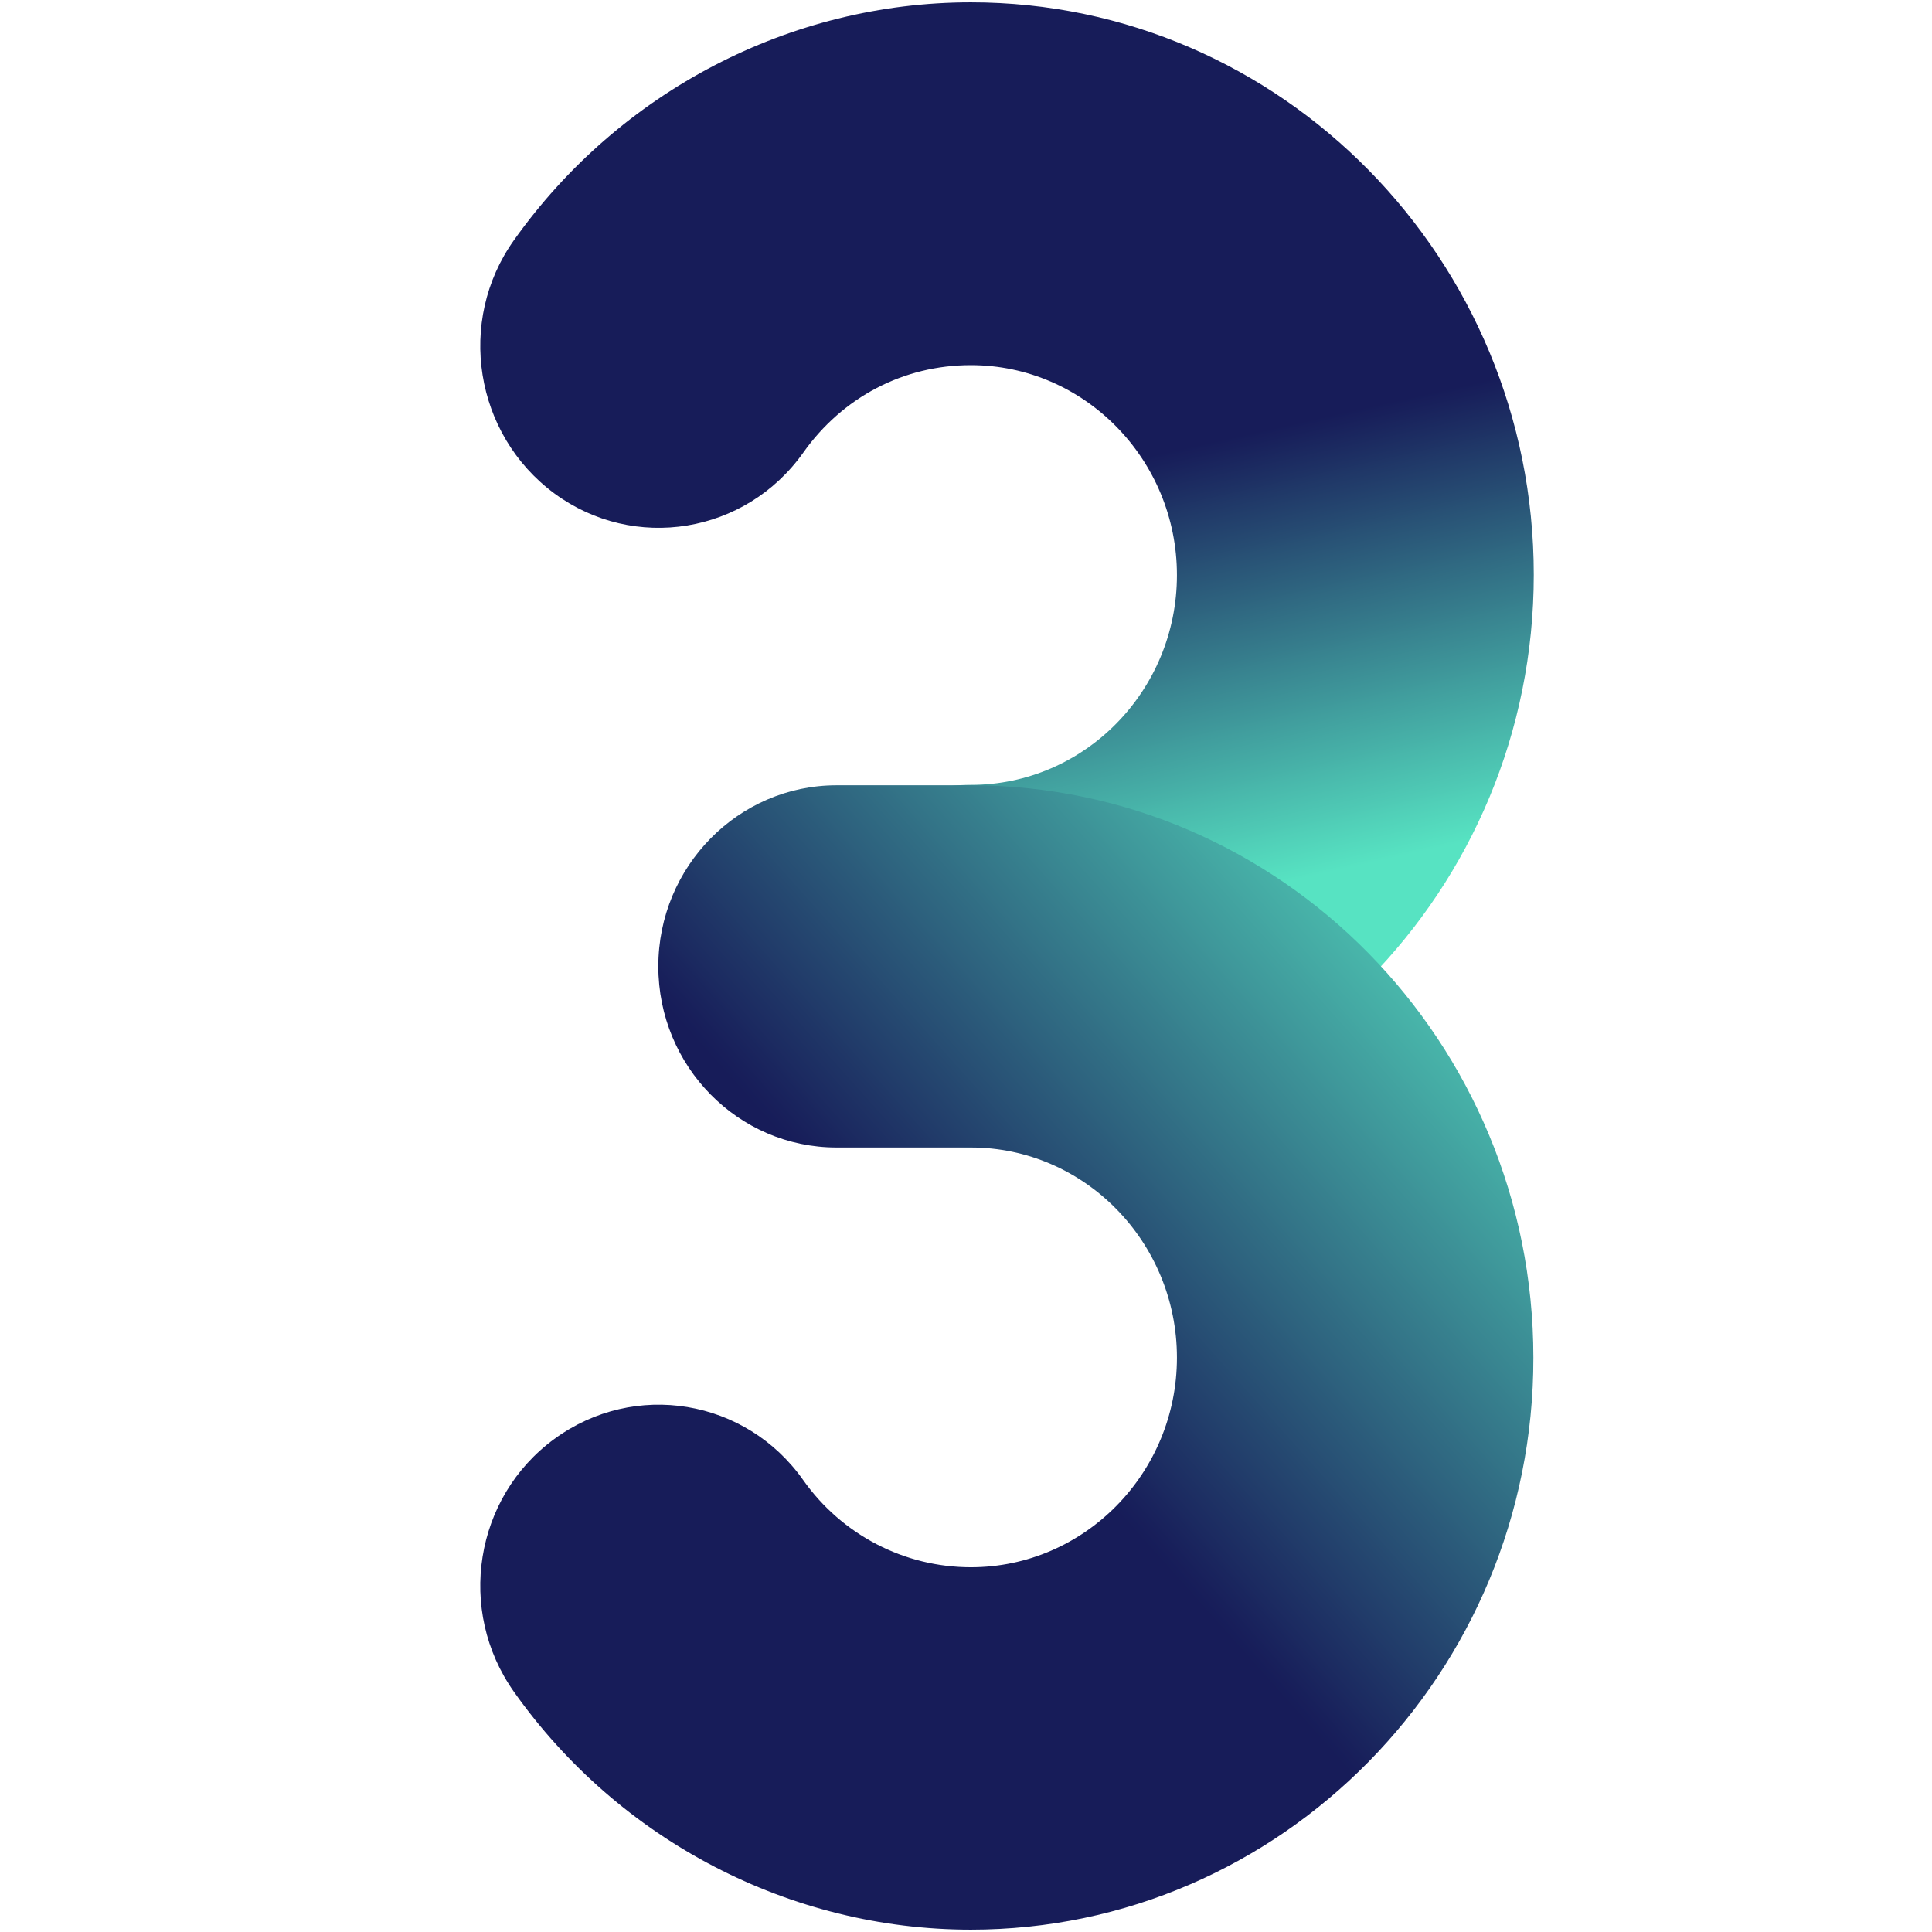 <?xml version="1.0" encoding="UTF-8"?>
<svg xmlns="http://www.w3.org/2000/svg" xmlns:xlink="http://www.w3.org/1999/xlink" width="52" zoomAndPan="magnify" viewBox="0 0 39 39" height="52" preserveAspectRatio="xMidYMid meet" version="1.0">
  <defs>
    <clipPath id="34bd1e26d2">
      <path d="M 9.211 0 L 30.961 0 L 30.961 24 L 9.211 24 Z M 9.211 0 " clip-rule="nonzero"></path>
    </clipPath>
    <clipPath id="5fd4a715f0">
      <path d="M 19.598 23.156 C 17.605 23.156 16 21.516 16 19.5 C 16 17.484 17.613 15.844 19.598 15.844 C 21.891 15.844 23.758 13.945 23.758 11.609 C 23.758 9.277 21.891 7.371 19.598 7.371 C 18.242 7.371 17.008 8.016 16.215 9.137 C 15.051 10.777 12.801 11.145 11.191 9.961 C 9.578 8.77 9.211 6.484 10.375 4.848 C 12.508 1.844 15.953 0.047 19.598 0.047 C 25.863 0.047 30.961 5.23 30.961 11.602 C 30.961 17.977 25.855 23.156 19.598 23.156 Z M 19.598 23.156 " clip-rule="nonzero"></path>
    </clipPath>
    <linearGradient x1="108.245" gradientTransform="matrix(0.077, 0, 0, 0.078, 9.693, 0.048)" y1="-25.354" x2="184.187" gradientUnits="userSpaceOnUse" y2="317.743" id="b6beabfa0b">
      <stop stop-opacity="1" stop-color="rgb(9%, 10.999%, 34.9%)" offset="0"></stop>
      <stop stop-opacity="1" stop-color="rgb(9%, 10.999%, 34.9%)" offset="0.175"></stop>
      <stop stop-opacity="1" stop-color="rgb(9%, 10.999%, 34.9%)" offset="0.25"></stop>
      <stop stop-opacity="1" stop-color="rgb(9%, 10.999%, 34.9%)" offset="0.375"></stop>
      <stop stop-opacity="1" stop-color="rgb(9%, 10.999%, 34.9%)" offset="0.438"></stop>
      <stop stop-opacity="1" stop-color="rgb(9.238%, 11.739%, 35.291%)" offset="0.441"></stop>
      <stop stop-opacity="1" stop-color="rgb(9.476%, 12.479%, 35.681%)" offset="0.445"></stop>
      <stop stop-opacity="1" stop-color="rgb(9.775%, 13.411%, 36.172%)" offset="0.449"></stop>
      <stop stop-opacity="1" stop-color="rgb(10.075%, 14.343%, 36.665%)" offset="0.453"></stop>
      <stop stop-opacity="1" stop-color="rgb(10.374%, 15.276%, 37.157%)" offset="0.457"></stop>
      <stop stop-opacity="1" stop-color="rgb(10.675%, 16.208%, 37.65%)" offset="0.461"></stop>
      <stop stop-opacity="1" stop-color="rgb(10.974%, 17.139%, 38.142%)" offset="0.465"></stop>
      <stop stop-opacity="1" stop-color="rgb(11.275%, 18.071%, 38.635%)" offset="0.469"></stop>
      <stop stop-opacity="1" stop-color="rgb(11.574%, 19.003%, 39.127%)" offset="0.473"></stop>
      <stop stop-opacity="1" stop-color="rgb(11.874%, 19.936%, 39.619%)" offset="0.477"></stop>
      <stop stop-opacity="1" stop-color="rgb(12.173%, 20.868%, 40.111%)" offset="0.48"></stop>
      <stop stop-opacity="1" stop-color="rgb(12.474%, 21.8%, 40.604%)" offset="0.484"></stop>
      <stop stop-opacity="1" stop-color="rgb(12.775%, 22.731%, 41.096%)" offset="0.488"></stop>
      <stop stop-opacity="1" stop-color="rgb(13.075%, 23.663%, 41.589%)" offset="0.492"></stop>
      <stop stop-opacity="1" stop-color="rgb(13.374%, 24.596%, 42.081%)" offset="0.496"></stop>
      <stop stop-opacity="1" stop-color="rgb(13.675%, 25.528%, 42.574%)" offset="0.5"></stop>
      <stop stop-opacity="1" stop-color="rgb(13.974%, 26.46%, 43.065%)" offset="0.504"></stop>
      <stop stop-opacity="1" stop-color="rgb(14.275%, 27.393%, 43.558%)" offset="0.508"></stop>
      <stop stop-opacity="1" stop-color="rgb(14.574%, 28.323%, 44.049%)" offset="0.512"></stop>
      <stop stop-opacity="1" stop-color="rgb(14.874%, 29.256%, 44.542%)" offset="0.516"></stop>
      <stop stop-opacity="1" stop-color="rgb(15.173%, 30.188%, 45.035%)" offset="0.52"></stop>
      <stop stop-opacity="1" stop-color="rgb(15.474%, 31.12%, 45.528%)" offset="0.523"></stop>
      <stop stop-opacity="1" stop-color="rgb(15.773%, 32.051%, 46.019%)" offset="0.527"></stop>
      <stop stop-opacity="1" stop-color="rgb(16.074%, 32.983%, 46.512%)" offset="0.531"></stop>
      <stop stop-opacity="1" stop-color="rgb(16.373%, 33.916%, 47.003%)" offset="0.535"></stop>
      <stop stop-opacity="1" stop-color="rgb(16.673%, 34.848%, 47.496%)" offset="0.539"></stop>
      <stop stop-opacity="1" stop-color="rgb(16.972%, 35.78%, 47.987%)" offset="0.543"></stop>
      <stop stop-opacity="1" stop-color="rgb(17.273%, 36.713%, 48.48%)" offset="0.547"></stop>
      <stop stop-opacity="1" stop-color="rgb(17.574%, 37.643%, 48.973%)" offset="0.551"></stop>
      <stop stop-opacity="1" stop-color="rgb(17.874%, 38.576%, 49.466%)" offset="0.555"></stop>
      <stop stop-opacity="1" stop-color="rgb(18.173%, 39.508%, 49.957%)" offset="0.559"></stop>
      <stop stop-opacity="1" stop-color="rgb(18.474%, 40.44%, 50.45%)" offset="0.562"></stop>
      <stop stop-opacity="1" stop-color="rgb(18.773%, 41.373%, 50.941%)" offset="0.566"></stop>
      <stop stop-opacity="1" stop-color="rgb(19.073%, 42.305%, 51.434%)" offset="0.57"></stop>
      <stop stop-opacity="1" stop-color="rgb(19.373%, 43.236%, 51.927%)" offset="0.574"></stop>
      <stop stop-opacity="1" stop-color="rgb(19.673%, 44.168%, 52.42%)" offset="0.578"></stop>
      <stop stop-opacity="1" stop-color="rgb(19.972%, 45.1%, 52.911%)" offset="0.582"></stop>
      <stop stop-opacity="1" stop-color="rgb(20.273%, 46.033%, 53.404%)" offset="0.586"></stop>
      <stop stop-opacity="1" stop-color="rgb(20.572%, 46.965%, 53.896%)" offset="0.59"></stop>
      <stop stop-opacity="1" stop-color="rgb(20.872%, 47.897%, 54.388%)" offset="0.594"></stop>
      <stop stop-opacity="1" stop-color="rgb(21.172%, 48.828%, 54.88%)" offset="0.598"></stop>
      <stop stop-opacity="1" stop-color="rgb(21.472%, 49.76%, 55.373%)" offset="0.602"></stop>
      <stop stop-opacity="1" stop-color="rgb(21.771%, 50.693%, 55.865%)" offset="0.605"></stop>
      <stop stop-opacity="1" stop-color="rgb(22.072%, 51.625%, 56.358%)" offset="0.609"></stop>
      <stop stop-opacity="1" stop-color="rgb(22.371%, 52.557%, 56.85%)" offset="0.613"></stop>
      <stop stop-opacity="1" stop-color="rgb(22.672%, 53.49%, 57.343%)" offset="0.617"></stop>
      <stop stop-opacity="1" stop-color="rgb(22.972%, 54.42%, 57.834%)" offset="0.621"></stop>
      <stop stop-opacity="1" stop-color="rgb(23.273%, 55.353%, 58.327%)" offset="0.625"></stop>
      <stop stop-opacity="1" stop-color="rgb(23.572%, 56.285%, 58.82%)" offset="0.629"></stop>
      <stop stop-opacity="1" stop-color="rgb(23.872%, 57.217%, 59.312%)" offset="0.633"></stop>
      <stop stop-opacity="1" stop-color="rgb(24.171%, 58.148%, 59.804%)" offset="0.637"></stop>
      <stop stop-opacity="1" stop-color="rgb(24.472%, 59.081%, 60.297%)" offset="0.641"></stop>
      <stop stop-opacity="1" stop-color="rgb(24.771%, 60.013%, 60.788%)" offset="0.645"></stop>
      <stop stop-opacity="1" stop-color="rgb(25.072%, 60.945%, 61.281%)" offset="0.648"></stop>
      <stop stop-opacity="1" stop-color="rgb(25.371%, 61.877%, 61.772%)" offset="0.652"></stop>
      <stop stop-opacity="1" stop-color="rgb(25.671%, 62.81%, 62.265%)" offset="0.656"></stop>
      <stop stop-opacity="1" stop-color="rgb(25.97%, 63.741%, 62.758%)" offset="0.66"></stop>
      <stop stop-opacity="1" stop-color="rgb(26.271%, 64.673%, 63.251%)" offset="0.664"></stop>
      <stop stop-opacity="1" stop-color="rgb(26.57%, 65.605%, 63.742%)" offset="0.668"></stop>
      <stop stop-opacity="1" stop-color="rgb(26.871%, 66.537%, 64.235%)" offset="0.672"></stop>
      <stop stop-opacity="1" stop-color="rgb(27.17%, 67.47%, 64.726%)" offset="0.676"></stop>
      <stop stop-opacity="1" stop-color="rgb(27.47%, 68.402%, 65.219%)" offset="0.68"></stop>
      <stop stop-opacity="1" stop-color="rgb(27.771%, 69.333%, 65.71%)" offset="0.684"></stop>
      <stop stop-opacity="1" stop-color="rgb(28.072%, 70.265%, 66.203%)" offset="0.688"></stop>
      <stop stop-opacity="1" stop-color="rgb(28.371%, 71.198%, 66.696%)" offset="0.691"></stop>
      <stop stop-opacity="1" stop-color="rgb(28.671%, 72.13%, 67.189%)" offset="0.695"></stop>
      <stop stop-opacity="1" stop-color="rgb(28.97%, 73.062%, 67.68%)" offset="0.699"></stop>
      <stop stop-opacity="1" stop-color="rgb(29.271%, 73.994%, 68.173%)" offset="0.703"></stop>
      <stop stop-opacity="1" stop-color="rgb(29.57%, 74.925%, 68.665%)" offset="0.707"></stop>
      <stop stop-opacity="1" stop-color="rgb(29.871%, 75.858%, 69.157%)" offset="0.711"></stop>
      <stop stop-opacity="1" stop-color="rgb(30.17%, 76.79%, 69.65%)" offset="0.715"></stop>
      <stop stop-opacity="1" stop-color="rgb(30.47%, 77.722%, 70.143%)" offset="0.719"></stop>
      <stop stop-opacity="1" stop-color="rgb(30.769%, 78.653%, 70.634%)" offset="0.723"></stop>
      <stop stop-opacity="1" stop-color="rgb(31.07%, 79.585%, 71.127%)" offset="0.727"></stop>
      <stop stop-opacity="1" stop-color="rgb(31.369%, 80.518%, 71.619%)" offset="0.73"></stop>
      <stop stop-opacity="1" stop-color="rgb(31.67%, 81.45%, 72.112%)" offset="0.734"></stop>
      <stop stop-opacity="1" stop-color="rgb(31.969%, 82.382%, 72.603%)" offset="0.738"></stop>
      <stop stop-opacity="1" stop-color="rgb(32.269%, 83.315%, 73.096%)" offset="0.742"></stop>
      <stop stop-opacity="1" stop-color="rgb(32.568%, 84.245%, 73.589%)" offset="0.746"></stop>
      <stop stop-opacity="1" stop-color="rgb(32.869%, 85.178%, 74.081%)" offset="0.75"></stop>
      <stop stop-opacity="1" stop-color="rgb(33.17%, 86.11%, 74.573%)" offset="0.754"></stop>
      <stop stop-opacity="1" stop-color="rgb(33.47%, 87.042%, 75.066%)" offset="0.758"></stop>
      <stop stop-opacity="1" stop-color="rgb(33.769%, 87.975%, 75.557%)" offset="0.762"></stop>
      <stop stop-opacity="1" stop-color="rgb(34.07%, 88.907%, 76.05%)" offset="0.766"></stop>
      <stop stop-opacity="1" stop-color="rgb(34.084%, 88.953%, 76.074%)" offset="0.781"></stop>
      <stop stop-opacity="1" stop-color="rgb(34.099%, 89%, 76.099%)" offset="0.812"></stop>
      <stop stop-opacity="1" stop-color="rgb(34.099%, 89%, 76.099%)" offset="0.825"></stop>
      <stop stop-opacity="1" stop-color="rgb(34.099%, 89%, 76.099%)" offset="0.875"></stop>
      <stop stop-opacity="1" stop-color="rgb(34.099%, 89%, 76.099%)" offset="1"></stop>
    </linearGradient>
    <clipPath id="ea205c24b2">
      <path d="M 9.211 15 L 30.961 15 L 30.961 39 L 9.211 39 Z M 9.211 15 " clip-rule="nonzero"></path>
    </clipPath>
    <clipPath id="c8eeab905a">
      <path d="M 19.598 38.953 C 15.953 38.953 12.5 37.156 10.375 34.152 C 9.211 32.508 9.578 30.223 11.191 29.047 C 12.809 27.863 15.059 28.238 16.215 29.879 C 16.996 30.984 18.258 31.637 19.598 31.637 C 21.891 31.637 23.758 29.738 23.758 27.406 C 23.758 25.07 21.891 23.164 19.598 23.164 L 16.887 23.164 C 14.898 23.164 13.289 21.523 13.289 19.508 C 13.289 17.492 14.906 15.852 16.887 15.852 L 19.59 15.852 C 25.855 15.852 30.953 21.031 30.953 27.406 C 30.961 33.77 25.855 38.953 19.598 38.953 Z M 19.598 38.953 " clip-rule="nonzero"></path>
    </clipPath>
    <linearGradient x1="-18.337" gradientTransform="matrix(0.077, 0, 0, 0.078, 9.693, 0.048)" y1="486.686" x2="285.732" gradientUnits="userSpaceOnUse" y2="211.762" id="7607c4fc2d">
      <stop stop-opacity="1" stop-color="rgb(9%, 10.999%, 34.9%)" offset="0"></stop>
      <stop stop-opacity="1" stop-color="rgb(9%, 10.999%, 34.9%)" offset="0.25"></stop>
      <stop stop-opacity="1" stop-color="rgb(9%, 10.999%, 34.9%)" offset="0.375"></stop>
      <stop stop-opacity="1" stop-color="rgb(9%, 10.999%, 34.9%)" offset="0.438"></stop>
      <stop stop-opacity="1" stop-color="rgb(9%, 10.999%, 34.9%)" offset="0.469"></stop>
      <stop stop-opacity="1" stop-color="rgb(9%, 10.999%, 34.9%)" offset="0.484"></stop>
      <stop stop-opacity="1" stop-color="rgb(9%, 10.999%, 34.9%)" offset="0.486"></stop>
      <stop stop-opacity="1" stop-color="rgb(9%, 10.999%, 34.9%)" offset="0.492"></stop>
      <stop stop-opacity="1" stop-color="rgb(9.143%, 11.447%, 35.136%)" offset="0.496"></stop>
      <stop stop-opacity="1" stop-color="rgb(9.288%, 11.897%, 35.374%)" offset="0.5"></stop>
      <stop stop-opacity="1" stop-color="rgb(9.503%, 12.564%, 35.727%)" offset="0.504"></stop>
      <stop stop-opacity="1" stop-color="rgb(9.718%, 13.232%, 36.079%)" offset="0.508"></stop>
      <stop stop-opacity="1" stop-color="rgb(9.932%, 13.901%, 36.432%)" offset="0.512"></stop>
      <stop stop-opacity="1" stop-color="rgb(10.147%, 14.569%, 36.784%)" offset="0.516"></stop>
      <stop stop-opacity="1" stop-color="rgb(10.362%, 15.236%, 37.137%)" offset="0.52"></stop>
      <stop stop-opacity="1" stop-color="rgb(10.577%, 15.904%, 37.489%)" offset="0.523"></stop>
      <stop stop-opacity="1" stop-color="rgb(10.793%, 16.571%, 37.842%)" offset="0.527"></stop>
      <stop stop-opacity="1" stop-color="rgb(11.008%, 17.239%, 38.196%)" offset="0.531"></stop>
      <stop stop-opacity="1" stop-color="rgb(11.221%, 17.906%, 38.548%)" offset="0.535"></stop>
      <stop stop-opacity="1" stop-color="rgb(11.436%, 18.575%, 38.901%)" offset="0.539"></stop>
      <stop stop-opacity="1" stop-color="rgb(11.652%, 19.241%, 39.253%)" offset="0.543"></stop>
      <stop stop-opacity="1" stop-color="rgb(11.867%, 19.91%, 39.606%)" offset="0.547"></stop>
      <stop stop-opacity="1" stop-color="rgb(12.082%, 20.576%, 39.958%)" offset="0.551"></stop>
      <stop stop-opacity="1" stop-color="rgb(12.297%, 21.245%, 40.311%)" offset="0.555"></stop>
      <stop stop-opacity="1" stop-color="rgb(12.511%, 21.912%, 40.663%)" offset="0.559"></stop>
      <stop stop-opacity="1" stop-color="rgb(12.726%, 22.58%, 41.017%)" offset="0.562"></stop>
      <stop stop-opacity="1" stop-color="rgb(12.941%, 23.247%, 41.37%)" offset="0.566"></stop>
      <stop stop-opacity="1" stop-color="rgb(13.156%, 23.915%, 41.722%)" offset="0.57"></stop>
      <stop stop-opacity="1" stop-color="rgb(13.37%, 24.583%, 42.075%)" offset="0.574"></stop>
      <stop stop-opacity="1" stop-color="rgb(13.585%, 25.252%, 42.427%)" offset="0.578"></stop>
      <stop stop-opacity="1" stop-color="rgb(13.8%, 25.919%, 42.78%)" offset="0.582"></stop>
      <stop stop-opacity="1" stop-color="rgb(14.015%, 26.587%, 43.132%)" offset="0.586"></stop>
      <stop stop-opacity="1" stop-color="rgb(14.23%, 27.254%, 43.484%)" offset="0.59"></stop>
      <stop stop-opacity="1" stop-color="rgb(14.445%, 27.922%, 43.839%)" offset="0.594"></stop>
      <stop stop-opacity="1" stop-color="rgb(14.659%, 28.589%, 44.191%)" offset="0.598"></stop>
      <stop stop-opacity="1" stop-color="rgb(14.874%, 29.257%, 44.543%)" offset="0.602"></stop>
      <stop stop-opacity="1" stop-color="rgb(15.089%, 29.924%, 44.896%)" offset="0.605"></stop>
      <stop stop-opacity="1" stop-color="rgb(15.305%, 30.592%, 45.248%)" offset="0.609"></stop>
      <stop stop-opacity="1" stop-color="rgb(15.518%, 31.259%, 45.601%)" offset="0.613"></stop>
      <stop stop-opacity="1" stop-color="rgb(15.733%, 31.927%, 45.953%)" offset="0.617"></stop>
      <stop stop-opacity="1" stop-color="rgb(15.948%, 32.594%, 46.306%)" offset="0.621"></stop>
      <stop stop-opacity="1" stop-color="rgb(16.164%, 33.263%, 46.66%)" offset="0.625"></stop>
      <stop stop-opacity="1" stop-color="rgb(16.379%, 33.931%, 47.012%)" offset="0.629"></stop>
      <stop stop-opacity="1" stop-color="rgb(16.594%, 34.599%, 47.365%)" offset="0.633"></stop>
      <stop stop-opacity="1" stop-color="rgb(16.808%, 35.266%, 47.717%)" offset="0.637"></stop>
      <stop stop-opacity="1" stop-color="rgb(17.023%, 35.934%, 48.07%)" offset="0.641"></stop>
      <stop stop-opacity="1" stop-color="rgb(17.238%, 36.601%, 48.422%)" offset="0.645"></stop>
      <stop stop-opacity="1" stop-color="rgb(17.453%, 37.27%, 48.775%)" offset="0.648"></stop>
      <stop stop-opacity="1" stop-color="rgb(17.668%, 37.936%, 49.127%)" offset="0.652"></stop>
      <stop stop-opacity="1" stop-color="rgb(17.883%, 38.605%, 49.481%)" offset="0.656"></stop>
      <stop stop-opacity="1" stop-color="rgb(18.097%, 39.272%, 49.834%)" offset="0.66"></stop>
      <stop stop-opacity="1" stop-color="rgb(18.312%, 39.94%, 50.186%)" offset="0.664"></stop>
      <stop stop-opacity="1" stop-color="rgb(18.527%, 40.607%, 50.539%)" offset="0.668"></stop>
      <stop stop-opacity="1" stop-color="rgb(18.742%, 41.275%, 50.891%)" offset="0.672"></stop>
      <stop stop-opacity="1" stop-color="rgb(18.956%, 41.942%, 51.244%)" offset="0.676"></stop>
      <stop stop-opacity="1" stop-color="rgb(19.171%, 42.61%, 51.596%)" offset="0.68"></stop>
      <stop stop-opacity="1" stop-color="rgb(19.386%, 43.279%, 51.949%)" offset="0.684"></stop>
      <stop stop-opacity="1" stop-color="rgb(19.601%, 43.947%, 52.303%)" offset="0.688"></stop>
      <stop stop-opacity="1" stop-color="rgb(19.817%, 44.614%, 52.655%)" offset="0.691"></stop>
      <stop stop-opacity="1" stop-color="rgb(20.032%, 45.282%, 53.008%)" offset="0.695"></stop>
      <stop stop-opacity="1" stop-color="rgb(20.245%, 45.949%, 53.36%)" offset="0.699"></stop>
      <stop stop-opacity="1" stop-color="rgb(20.461%, 46.617%, 53.712%)" offset="0.703"></stop>
      <stop stop-opacity="1" stop-color="rgb(20.676%, 47.284%, 54.065%)" offset="0.707"></stop>
      <stop stop-opacity="1" stop-color="rgb(20.891%, 47.952%, 54.417%)" offset="0.711"></stop>
      <stop stop-opacity="1" stop-color="rgb(21.104%, 48.619%, 54.77%)" offset="0.715"></stop>
      <stop stop-opacity="1" stop-color="rgb(21.32%, 49.287%, 55.124%)" offset="0.719"></stop>
      <stop stop-opacity="1" stop-color="rgb(21.535%, 49.954%, 55.476%)" offset="0.723"></stop>
      <stop stop-opacity="1" stop-color="rgb(21.75%, 50.623%, 55.829%)" offset="0.727"></stop>
      <stop stop-opacity="1" stop-color="rgb(21.965%, 51.289%, 56.181%)" offset="0.73"></stop>
      <stop stop-opacity="1" stop-color="rgb(22.18%, 51.958%, 56.534%)" offset="0.734"></stop>
      <stop stop-opacity="1" stop-color="rgb(22.394%, 52.626%, 56.886%)" offset="0.738"></stop>
      <stop stop-opacity="1" stop-color="rgb(22.609%, 53.294%, 57.239%)" offset="0.742"></stop>
      <stop stop-opacity="1" stop-color="rgb(22.824%, 53.961%, 57.591%)" offset="0.746"></stop>
      <stop stop-opacity="1" stop-color="rgb(23.039%, 54.63%, 57.945%)" offset="0.75"></stop>
      <stop stop-opacity="1" stop-color="rgb(23.253%, 55.296%, 58.298%)" offset="0.754"></stop>
      <stop stop-opacity="1" stop-color="rgb(23.468%, 55.965%, 58.65%)" offset="0.758"></stop>
      <stop stop-opacity="1" stop-color="rgb(23.683%, 56.631%, 59.003%)" offset="0.762"></stop>
      <stop stop-opacity="1" stop-color="rgb(23.898%, 57.3%, 59.355%)" offset="0.766"></stop>
      <stop stop-opacity="1" stop-color="rgb(24.113%, 57.967%, 59.708%)" offset="0.77"></stop>
      <stop stop-opacity="1" stop-color="rgb(24.329%, 58.635%, 60.06%)" offset="0.773"></stop>
      <stop stop-opacity="1" stop-color="rgb(24.542%, 59.302%, 60.413%)" offset="0.777"></stop>
      <stop stop-opacity="1" stop-color="rgb(24.757%, 59.97%, 60.767%)" offset="0.781"></stop>
      <stop stop-opacity="1" stop-color="rgb(24.973%, 60.637%, 61.119%)" offset="0.785"></stop>
      <stop stop-opacity="1" stop-color="rgb(25.188%, 61.305%, 61.472%)" offset="0.789"></stop>
      <stop stop-opacity="1" stop-color="rgb(25.403%, 61.972%, 61.824%)" offset="0.793"></stop>
      <stop stop-opacity="1" stop-color="rgb(25.618%, 62.64%, 62.177%)" offset="0.797"></stop>
      <stop stop-opacity="1" stop-color="rgb(25.832%, 63.309%, 62.529%)" offset="0.801"></stop>
      <stop stop-opacity="1" stop-color="rgb(26.047%, 63.977%, 62.881%)" offset="0.805"></stop>
      <stop stop-opacity="1" stop-color="rgb(26.262%, 64.644%, 63.234%)" offset="0.809"></stop>
      <stop stop-opacity="1" stop-color="rgb(26.477%, 65.312%, 63.588%)" offset="0.812"></stop>
      <stop stop-opacity="1" stop-color="rgb(26.691%, 65.979%, 63.94%)" offset="0.816"></stop>
      <stop stop-opacity="1" stop-color="rgb(26.906%, 66.647%, 64.293%)" offset="0.82"></stop>
      <stop stop-opacity="1" stop-color="rgb(27.121%, 67.314%, 64.645%)" offset="0.824"></stop>
      <stop stop-opacity="1" stop-color="rgb(27.336%, 67.982%, 64.998%)" offset="0.828"></stop>
      <stop stop-opacity="1" stop-color="rgb(27.551%, 68.649%, 65.35%)" offset="0.832"></stop>
      <stop stop-opacity="1" stop-color="rgb(27.766%, 69.318%, 65.703%)" offset="0.836"></stop>
      <stop stop-opacity="1" stop-color="rgb(27.98%, 69.984%, 66.055%)" offset="0.84"></stop>
      <stop stop-opacity="1" stop-color="rgb(28.195%, 70.653%, 66.409%)" offset="0.844"></stop>
      <stop stop-opacity="1" stop-color="rgb(28.41%, 71.32%, 66.762%)" offset="0.848"></stop>
      <stop stop-opacity="1" stop-color="rgb(28.625%, 71.988%, 67.114%)" offset="0.852"></stop>
      <stop stop-opacity="1" stop-color="rgb(28.839%, 72.656%, 67.467%)" offset="0.855"></stop>
      <stop stop-opacity="1" stop-color="rgb(29.054%, 73.325%, 67.819%)" offset="0.859"></stop>
      <stop stop-opacity="1" stop-color="rgb(29.269%, 73.991%, 68.172%)" offset="0.863"></stop>
      <stop stop-opacity="1" stop-color="rgb(29.485%, 74.66%, 68.524%)" offset="0.867"></stop>
      <stop stop-opacity="1" stop-color="rgb(29.7%, 75.327%, 68.877%)" offset="0.871"></stop>
      <stop stop-opacity="1" stop-color="rgb(29.915%, 75.995%, 69.231%)" offset="0.875"></stop>
      <stop stop-opacity="1" stop-color="rgb(30.128%, 76.662%, 69.583%)" offset="0.879"></stop>
      <stop stop-opacity="1" stop-color="rgb(30.344%, 77.33%, 69.936%)" offset="0.883"></stop>
      <stop stop-opacity="1" stop-color="rgb(30.559%, 77.997%, 70.288%)" offset="0.887"></stop>
      <stop stop-opacity="1" stop-color="rgb(30.774%, 78.665%, 70.641%)" offset="0.891"></stop>
      <stop stop-opacity="1" stop-color="rgb(30.989%, 79.332%, 70.993%)" offset="0.895"></stop>
      <stop stop-opacity="1" stop-color="rgb(31.204%, 80%, 71.346%)" offset="0.898"></stop>
      <stop stop-opacity="1" stop-color="rgb(31.418%, 80.667%, 71.698%)" offset="0.902"></stop>
      <stop stop-opacity="1" stop-color="rgb(31.633%, 81.335%, 72.052%)" offset="0.906"></stop>
      <stop stop-opacity="1" stop-color="rgb(31.848%, 82.004%, 72.404%)" offset="0.91"></stop>
      <stop stop-opacity="1" stop-color="rgb(32.063%, 82.672%, 72.757%)" offset="0.914"></stop>
      <stop stop-opacity="1" stop-color="rgb(32.277%, 83.339%, 73.109%)" offset="0.918"></stop>
      <stop stop-opacity="1" stop-color="rgb(32.492%, 84.007%, 73.462%)" offset="0.922"></stop>
      <stop stop-opacity="1" stop-color="rgb(32.707%, 84.674%, 73.814%)" offset="0.926"></stop>
      <stop stop-opacity="1" stop-color="rgb(32.922%, 85.342%, 74.167%)" offset="0.93"></stop>
      <stop stop-opacity="1" stop-color="rgb(33.138%, 86.009%, 74.519%)" offset="0.934"></stop>
      <stop stop-opacity="1" stop-color="rgb(33.353%, 86.678%, 74.873%)" offset="0.938"></stop>
      <stop stop-opacity="1" stop-color="rgb(33.566%, 87.344%, 75.226%)" offset="0.941"></stop>
      <stop stop-opacity="1" stop-color="rgb(33.781%, 88.013%, 75.578%)" offset="0.945"></stop>
      <stop stop-opacity="1" stop-color="rgb(33.94%, 88.506%, 75.838%)" offset="0.949"></stop>
      <stop stop-opacity="1" stop-color="rgb(34.099%, 89%, 76.099%)" offset="0.953"></stop>
      <stop stop-opacity="1" stop-color="rgb(34.099%, 89%, 76.099%)" offset="0.969"></stop>
      <stop stop-opacity="1" stop-color="rgb(34.099%, 89%, 76.099%)" offset="1"></stop>
    </linearGradient>
  </defs>
  <rect x="-3.9" width="46.8" fill="#ffffff" y="-3.9" height="46.8" fill-opacity="1"></rect>
  <rect x="-3.9" width="46.8" fill="#ffffff" y="-3.9" height="46.8" fill-opacity="1"></rect>
  <g clip-path="url(#34bd1e26d2)">
    <g clip-path="url(#5fd4a715f0)">
      <path fill="url(#b6beabfa0b)" d="M 9.211 0.047 L 9.211 23.156 L 30.961 23.156 L 30.961 0.047 Z M 9.211 0.047 " fill-rule="nonzero"></path>
    </g>
  </g>
  <g clip-path="url(#ea205c24b2)">
    <g clip-path="url(#c8eeab905a)">
      <path fill="url(#7607c4fc2d)" d="M 9.211 15.852 L 9.211 38.953 L 30.961 38.953 L 30.961 15.852 Z M 9.211 15.852 " fill-rule="nonzero"></path>
    </g>
  </g>
</svg>
